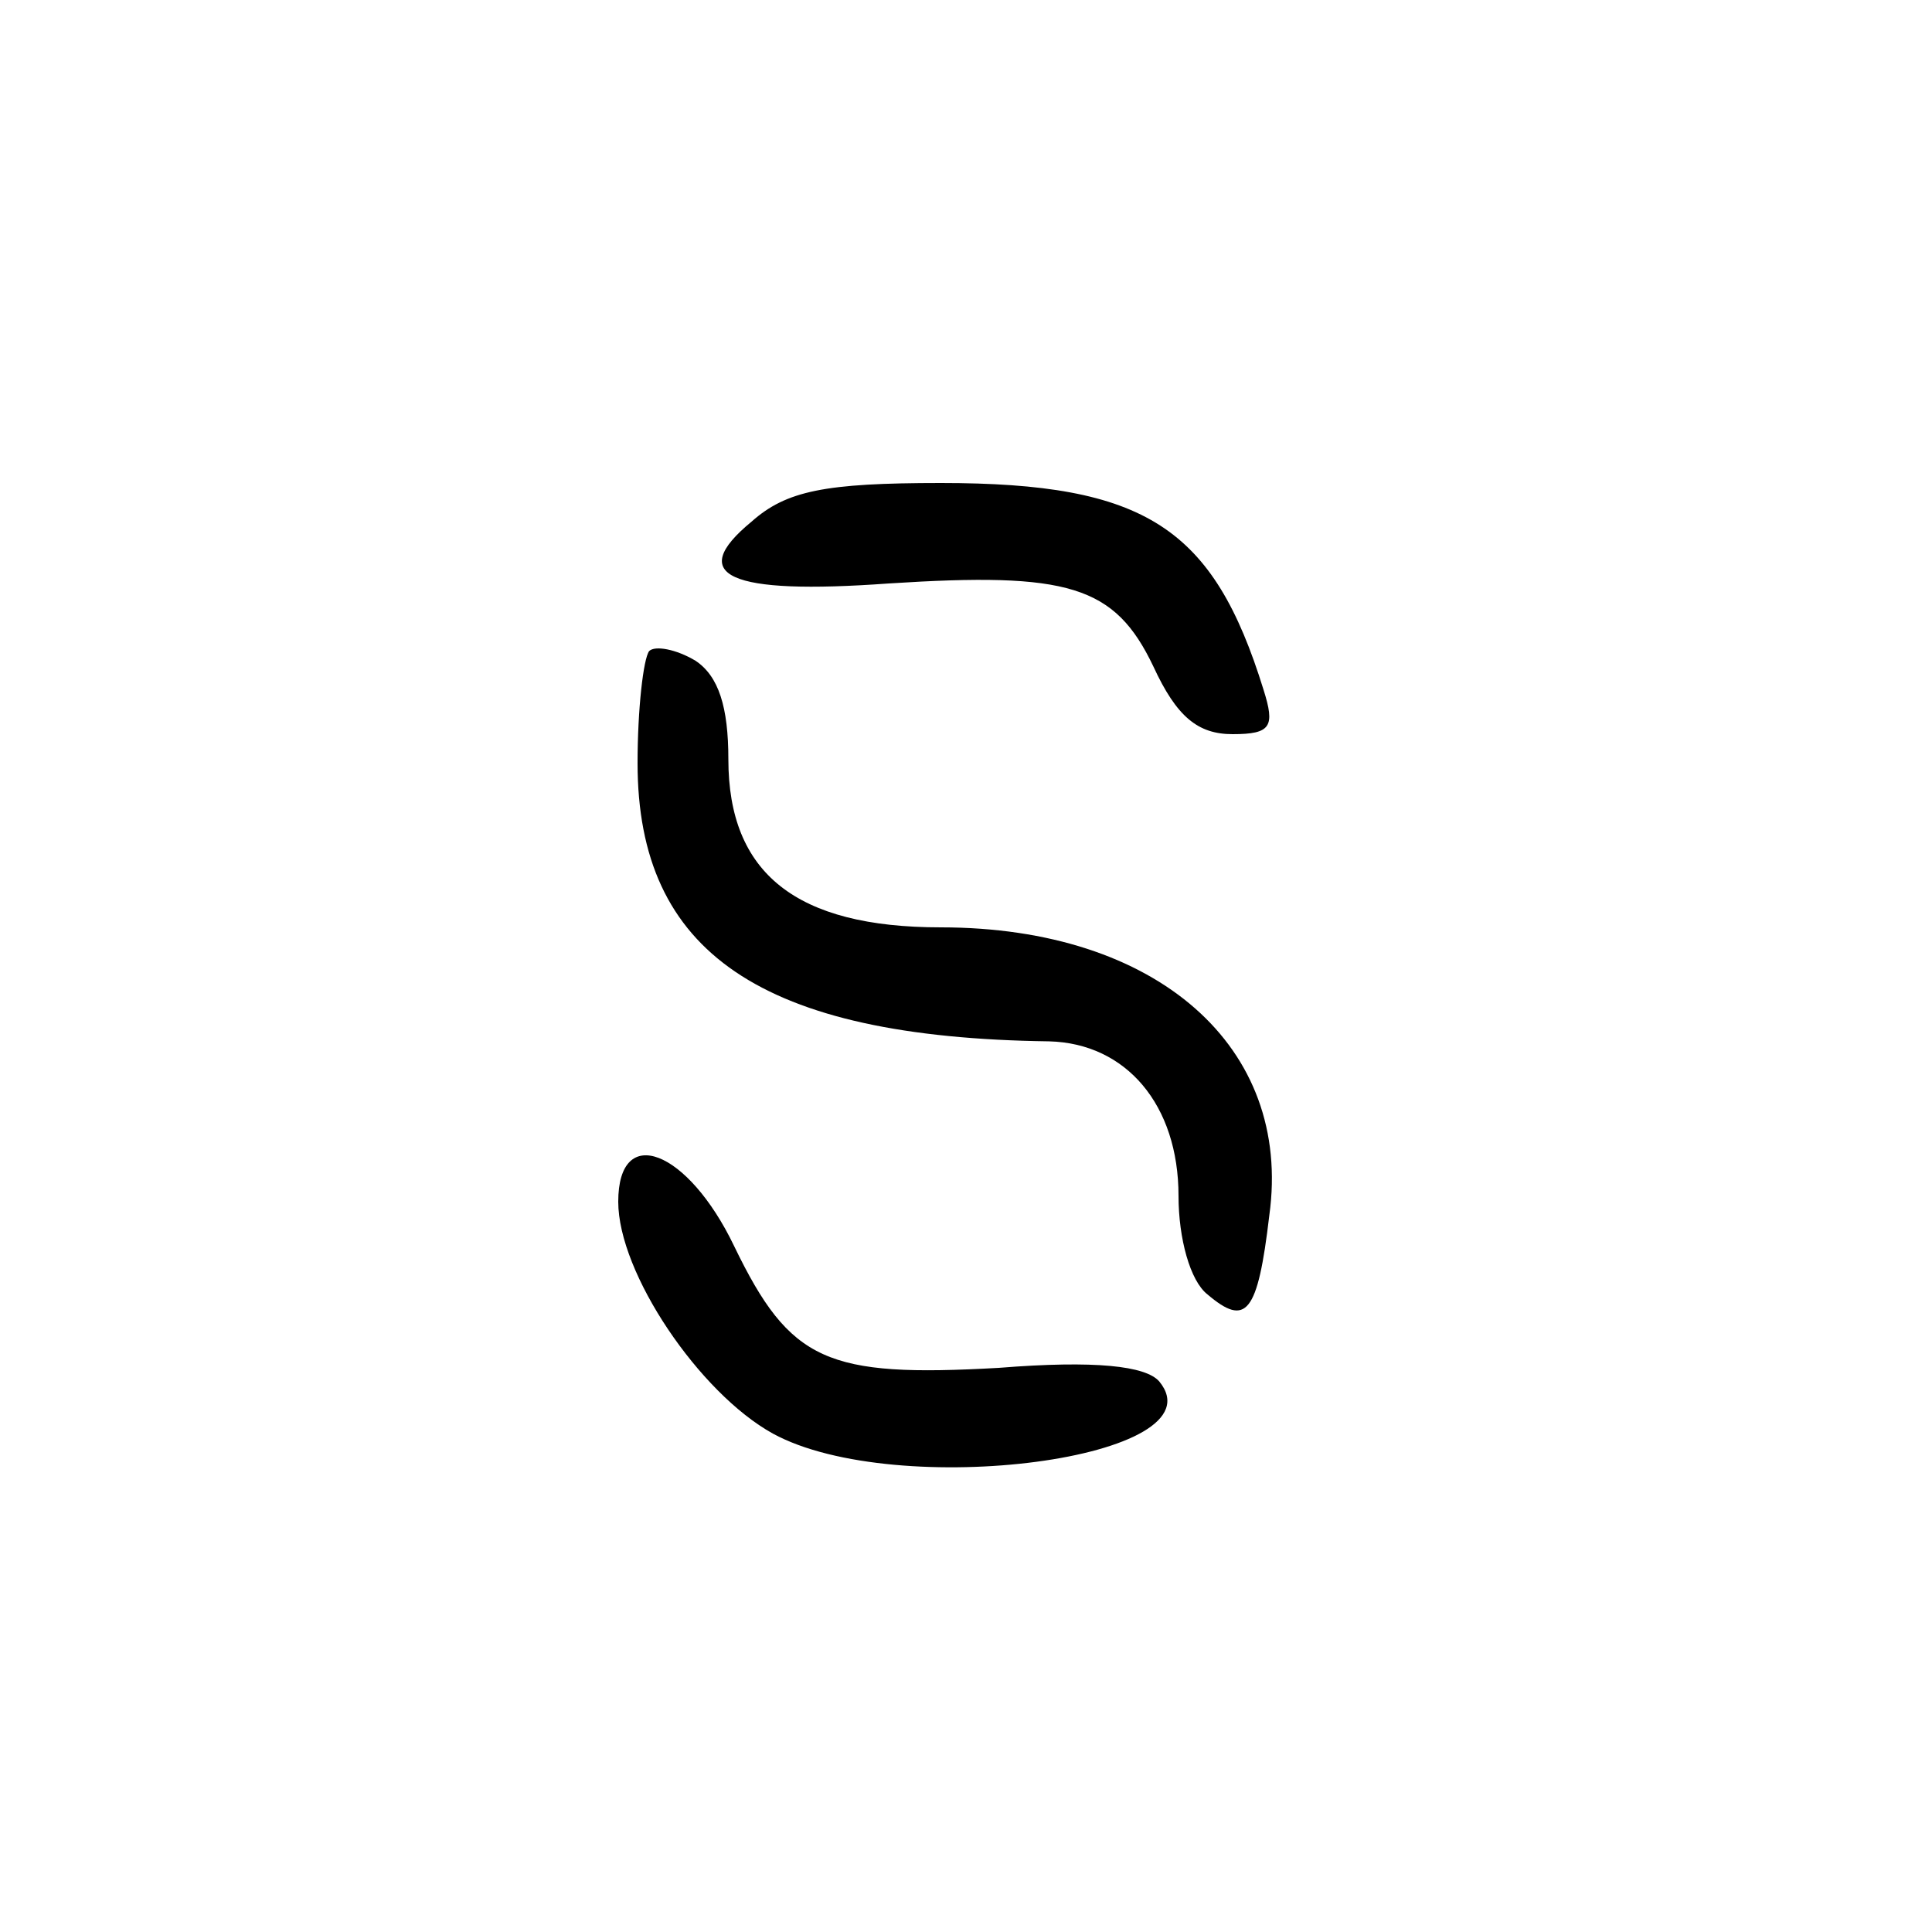 <?xml version="1.0" standalone="no"?>
<!DOCTYPE svg PUBLIC "-//W3C//DTD SVG 20010904//EN"
 "http://www.w3.org/TR/2001/REC-SVG-20010904/DTD/svg10.dtd">
<svg version="1.0" xmlns="http://www.w3.org/2000/svg"
 width="100pt" height="100pt" viewBox="0 0 100 100"
 preserveAspectRatio="xMidYMid meet">
<g transform="translate(0,100) scale(0.1,-0.1)"
fill="#000000" stroke="none">
<path d="M389 730 c-34 -28 -12 -38 71 -32 93 6 117 -1 137 -43 12 -26 23 -35
41 -35 20 0 22 4 16 23 -26 84 -61 107 -167 107 -60 0 -80 -4 -98 -20z"/>
<path d="M336 663 c-3 -4 -6 -30 -6 -58 0 -98 64 -142 213 -144 40 -1 67 -33
67 -80 0 -22 6 -44 15 -51 20 -17 26 -10 32 41 12 87 -58 149 -170 149 -75 0
-110 28 -110 87 0 27 -5 43 -17 51 -10 6 -21 8 -24 5z"/>
<path d="M320 378 c0 -37 42 -99 80 -120 64 -35 233 -13 200 27 -7 8 -33 11
-83 7 -89 -5 -108 3 -137 63 -24 50 -60 64 -60 23z"/>
</g>
</svg>
